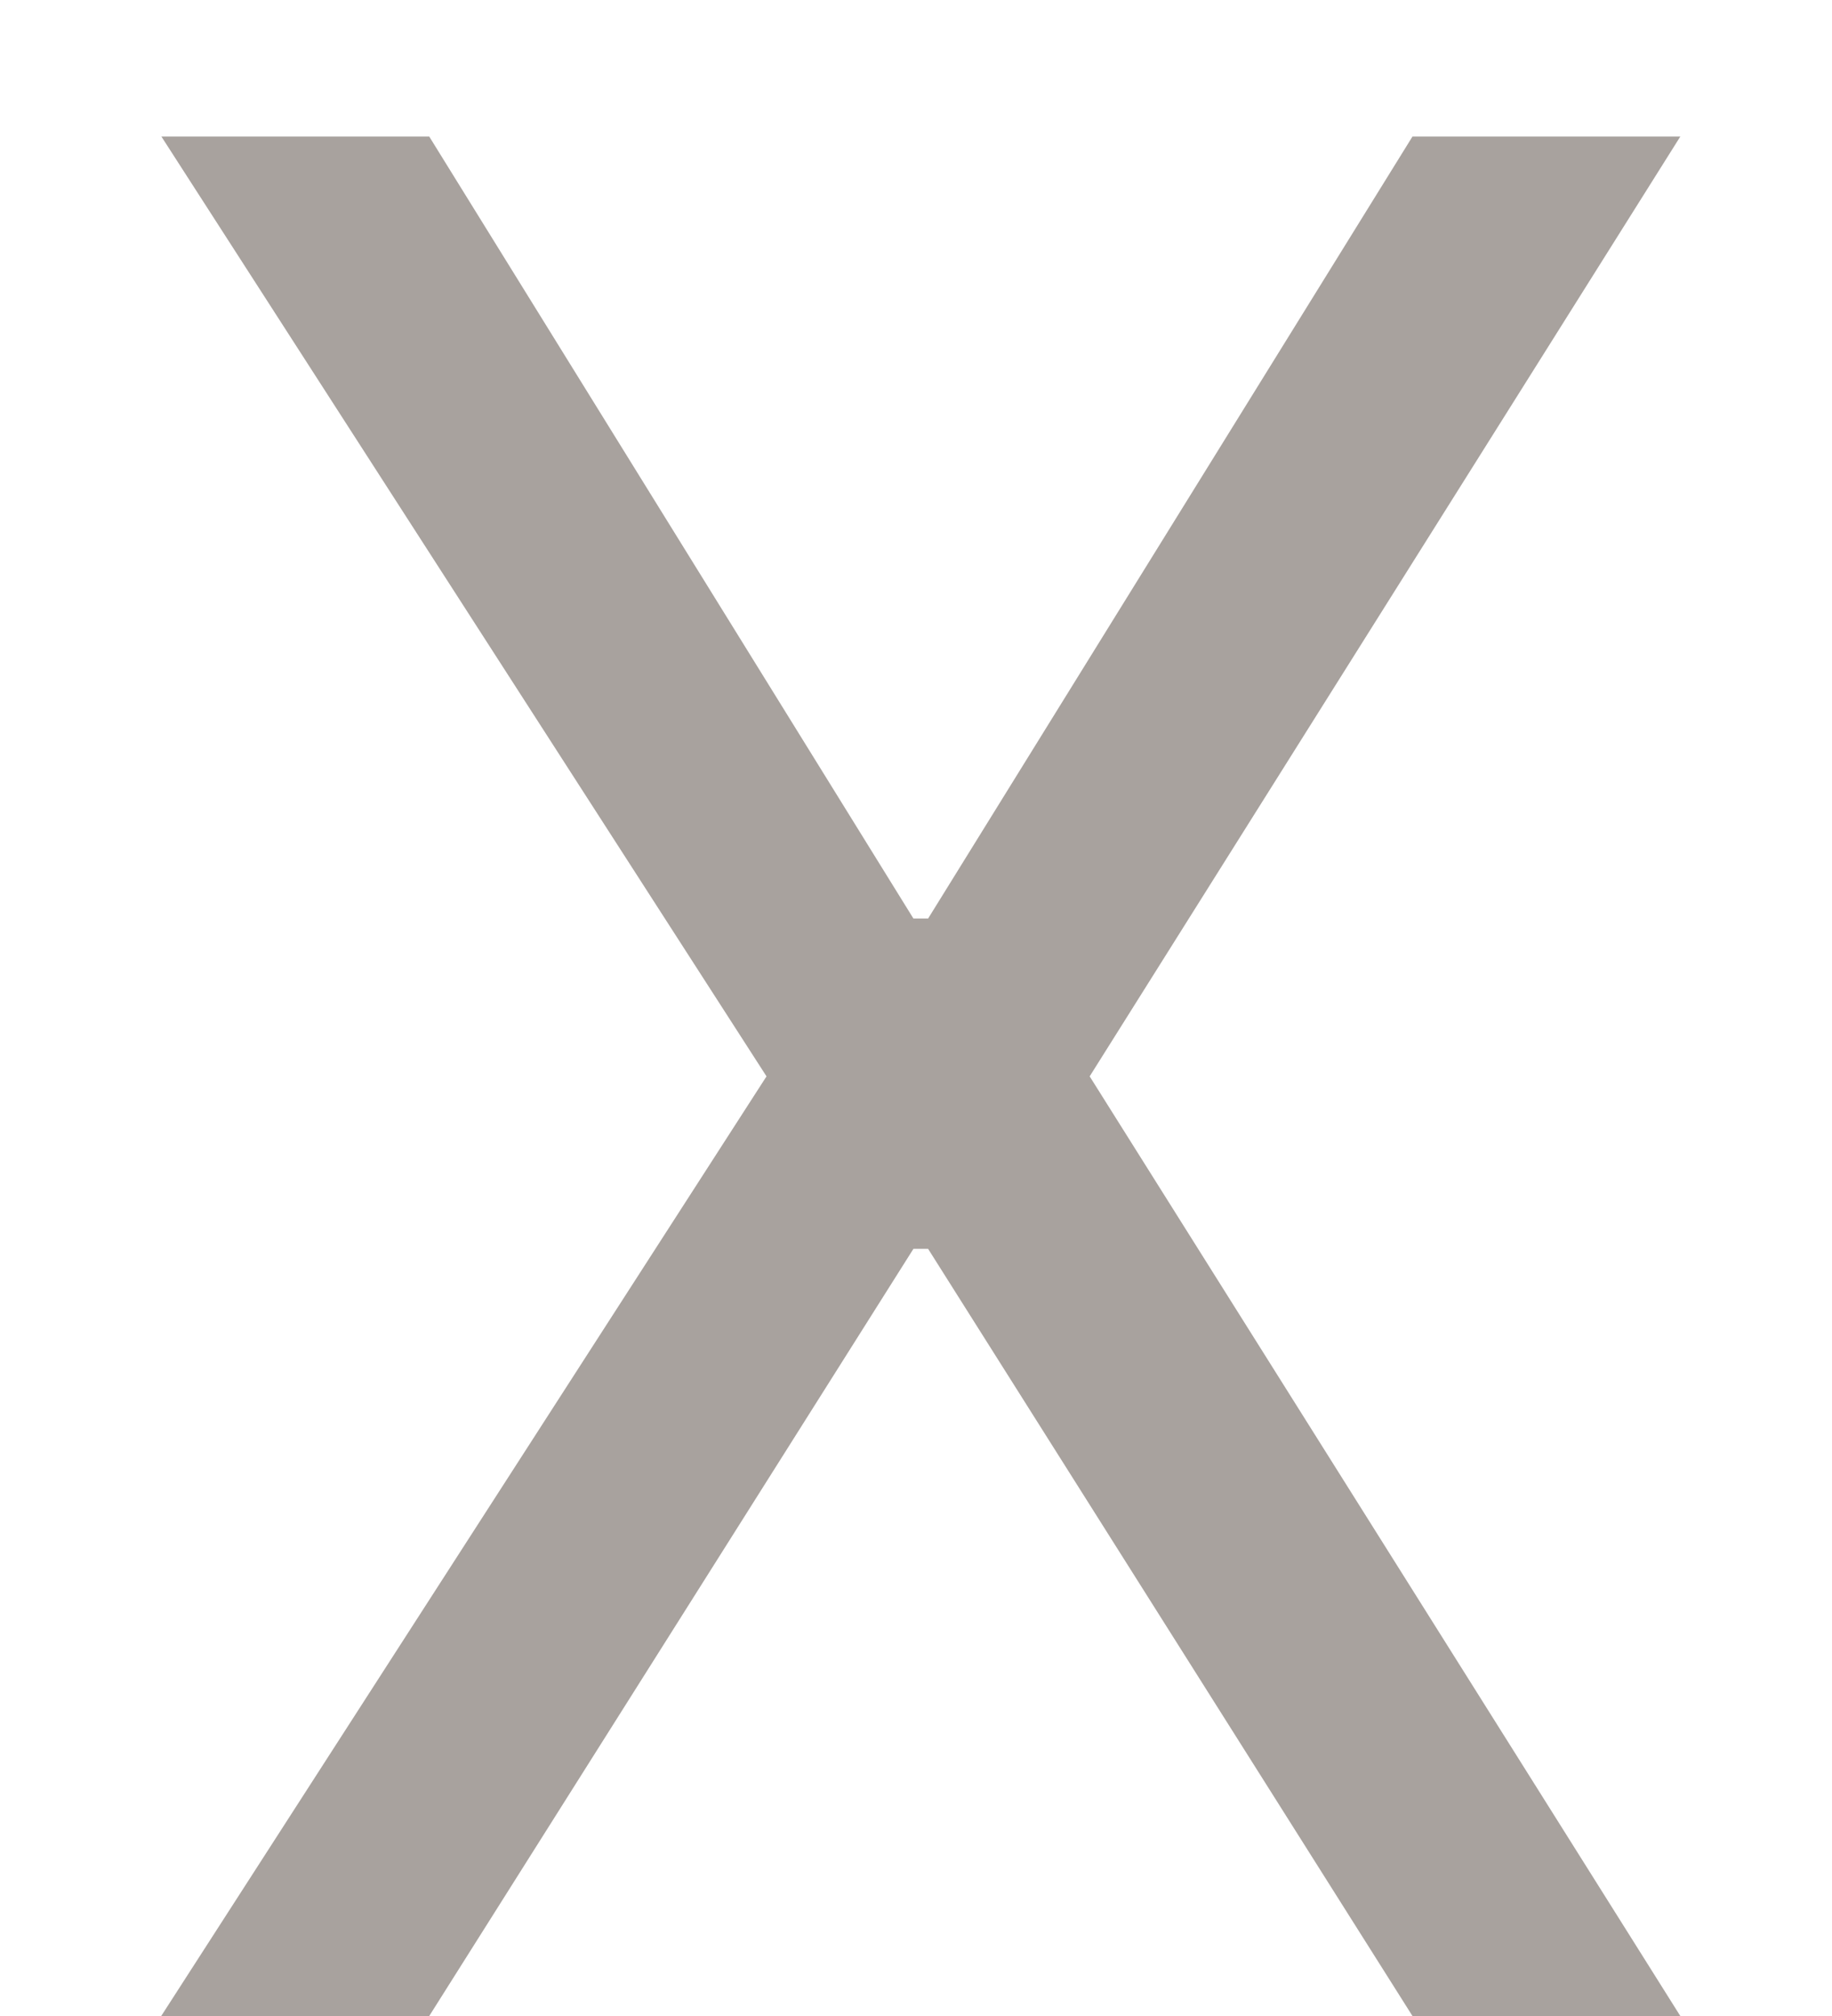 <svg xmlns="http://www.w3.org/2000/svg" width="10" height="11" fill="none"><path fill="#A8A29E" d="m2.343.745 2.643 4.267h.08L7.71.745h1.462L5.948 5.873 9.172 11H7.71L5.066 6.814h-.08L2.343 11H.88l3.304-5.127L.881.745h1.462Z"/></svg>